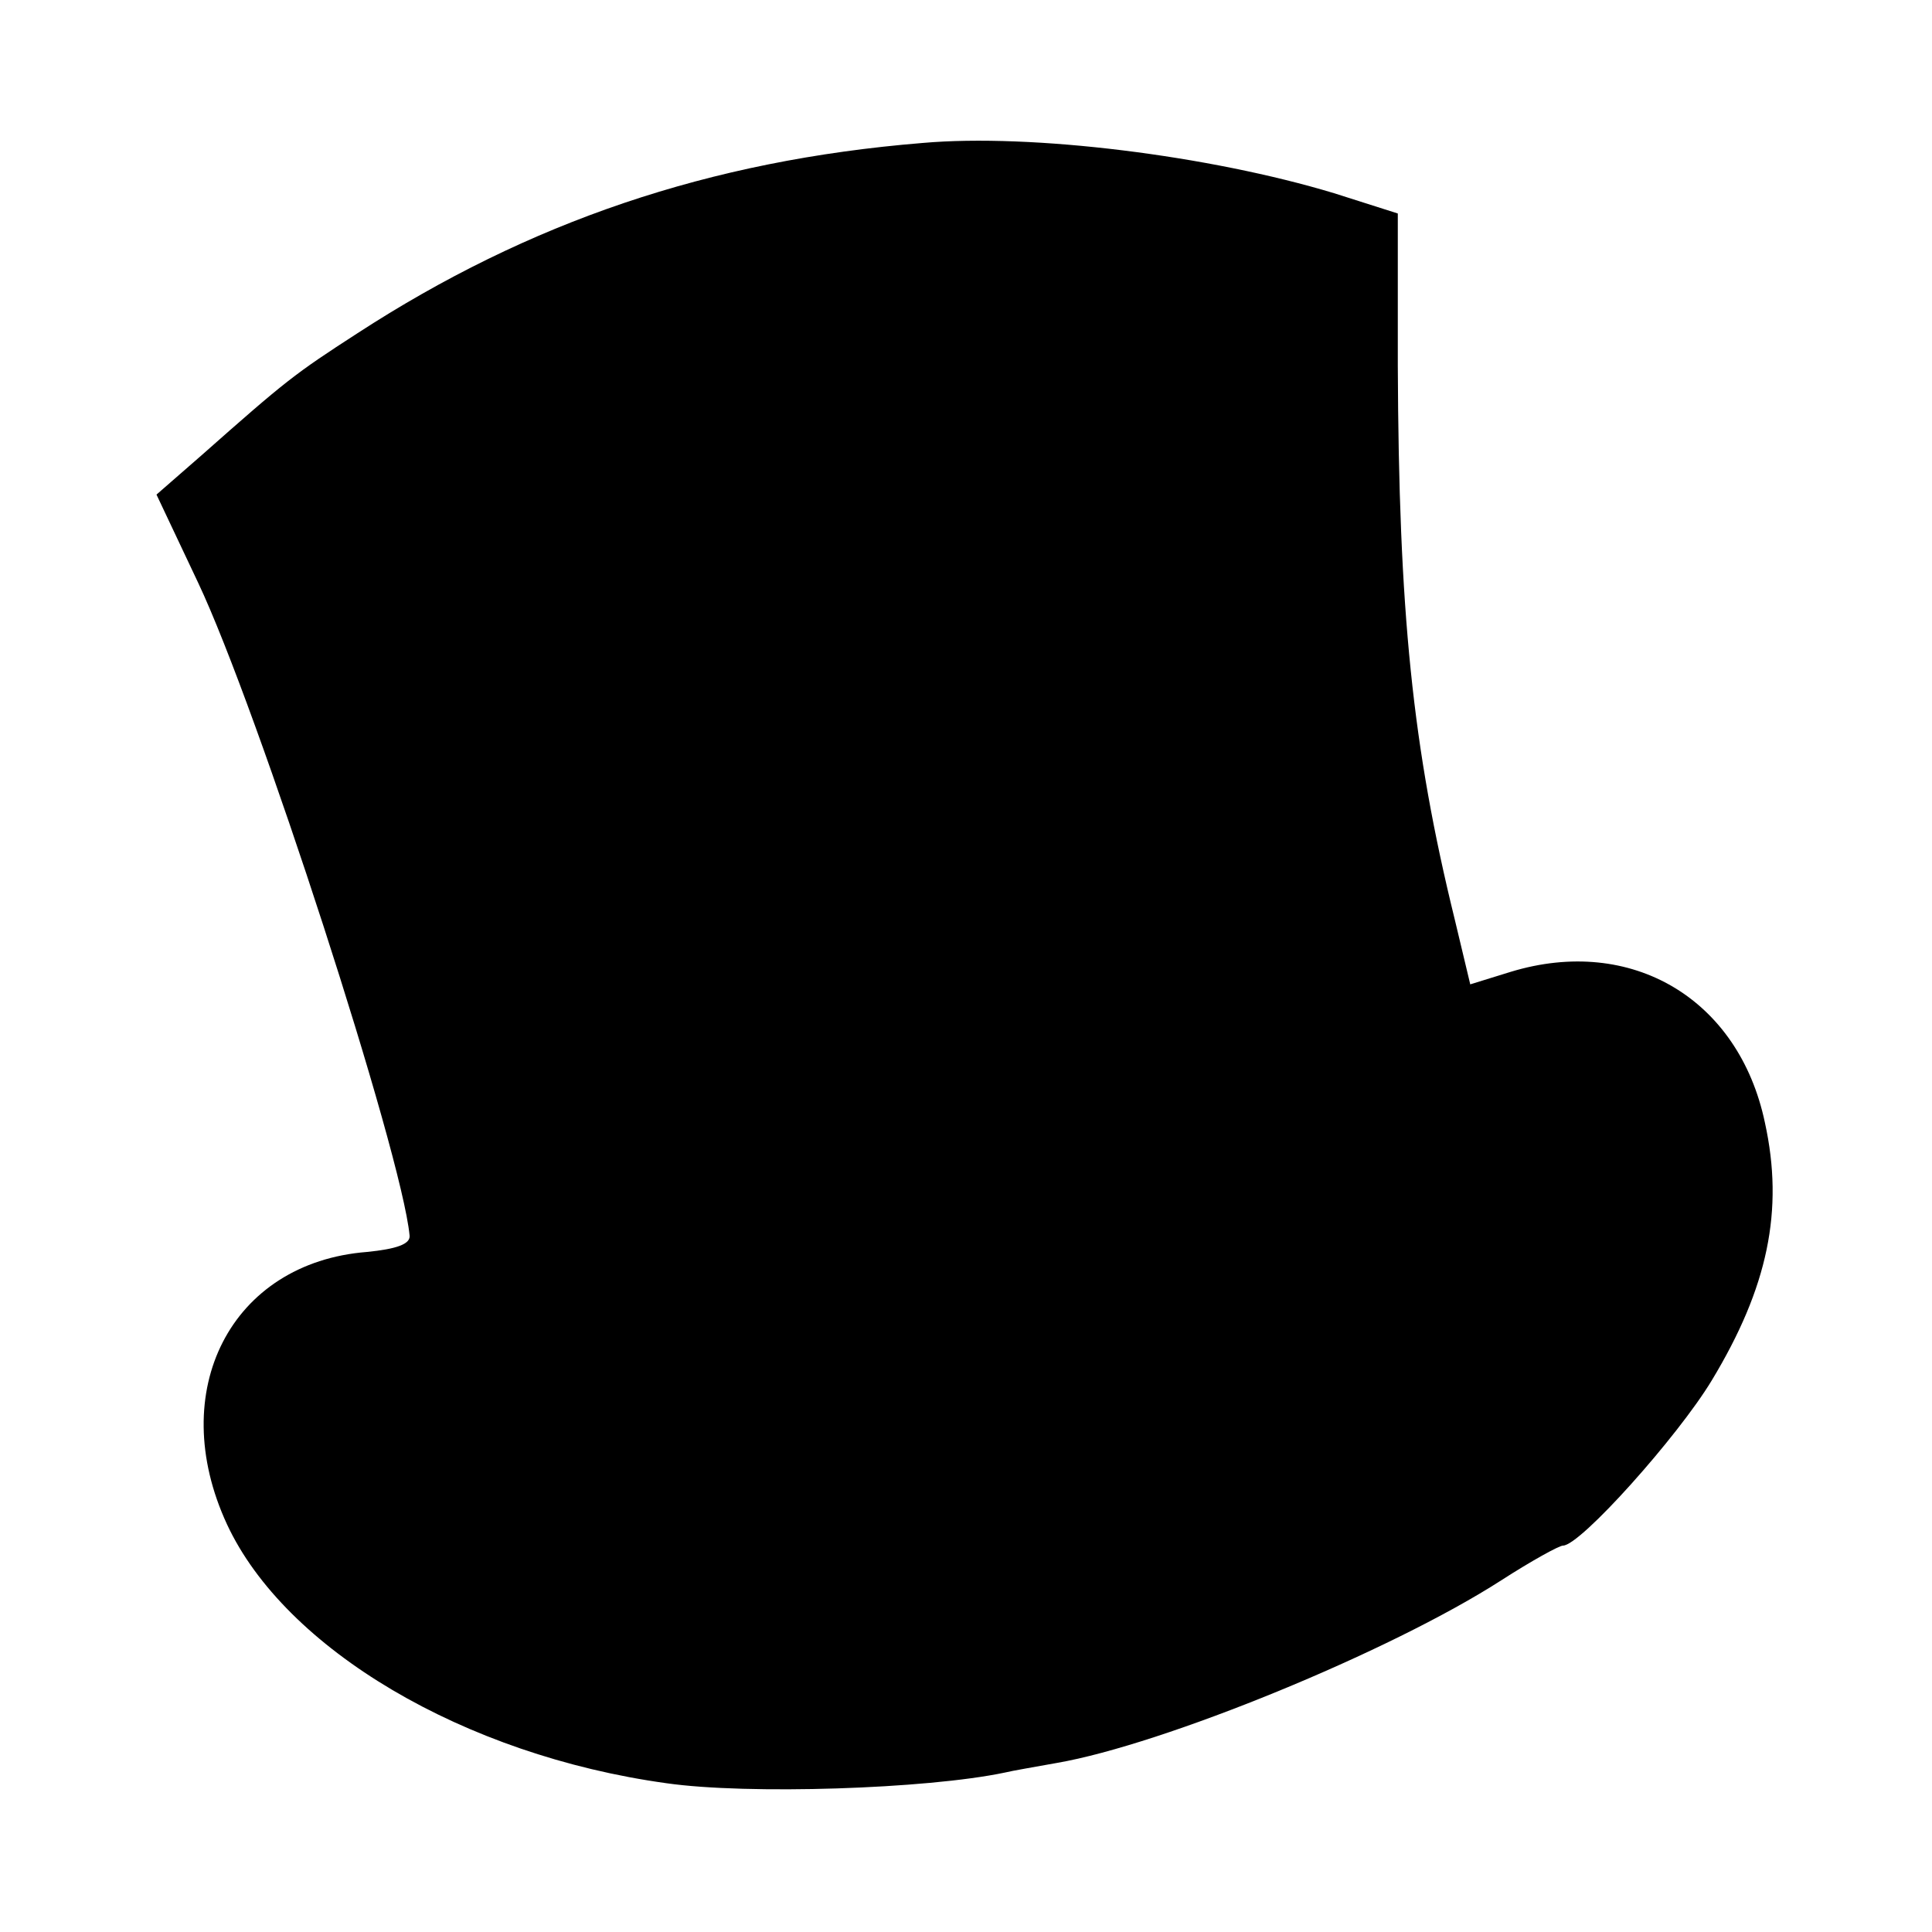 <?xml version="1.0" standalone="no"?>
<!DOCTYPE svg PUBLIC "-//W3C//DTD SVG 20010904//EN"
 "http://www.w3.org/TR/2001/REC-SVG-20010904/DTD/svg10.dtd">
<svg version="1.0" xmlns="http://www.w3.org/2000/svg"
 width="200pt" height="200pt" viewBox="0 0 200 200"
 preserveAspectRatio="xMidYMid meet">
<g transform="translate(0,200) scale(0.1,-0.1)"
fill="#000000" stroke="none">
<path d="M955 1852 c-221 -18 -408 -82 -585 -197 -65 -42 -74 -49 -161 -126
l-47 -41 43 -91 c62 -131 211 -591 219 -676 1 -9 -14 -14 -44 -17 -141 -11
-209 -144 -145 -282 60 -129 245 -239 455 -268 84 -12 269 -6 350 11 8 2 32 6
54 10 110 19 345 115 460 189 31 20 60 36 64 36 18 0 119 113 154 171 58 96
75 176 55 267 -27 128 -138 194 -263 156 l-42 -13 -16 67 c-44 179 -58 318
-59 574 l0 157 -66 21 c-129 39 -313 62 -426 52z"/>
</g>
</svg>
